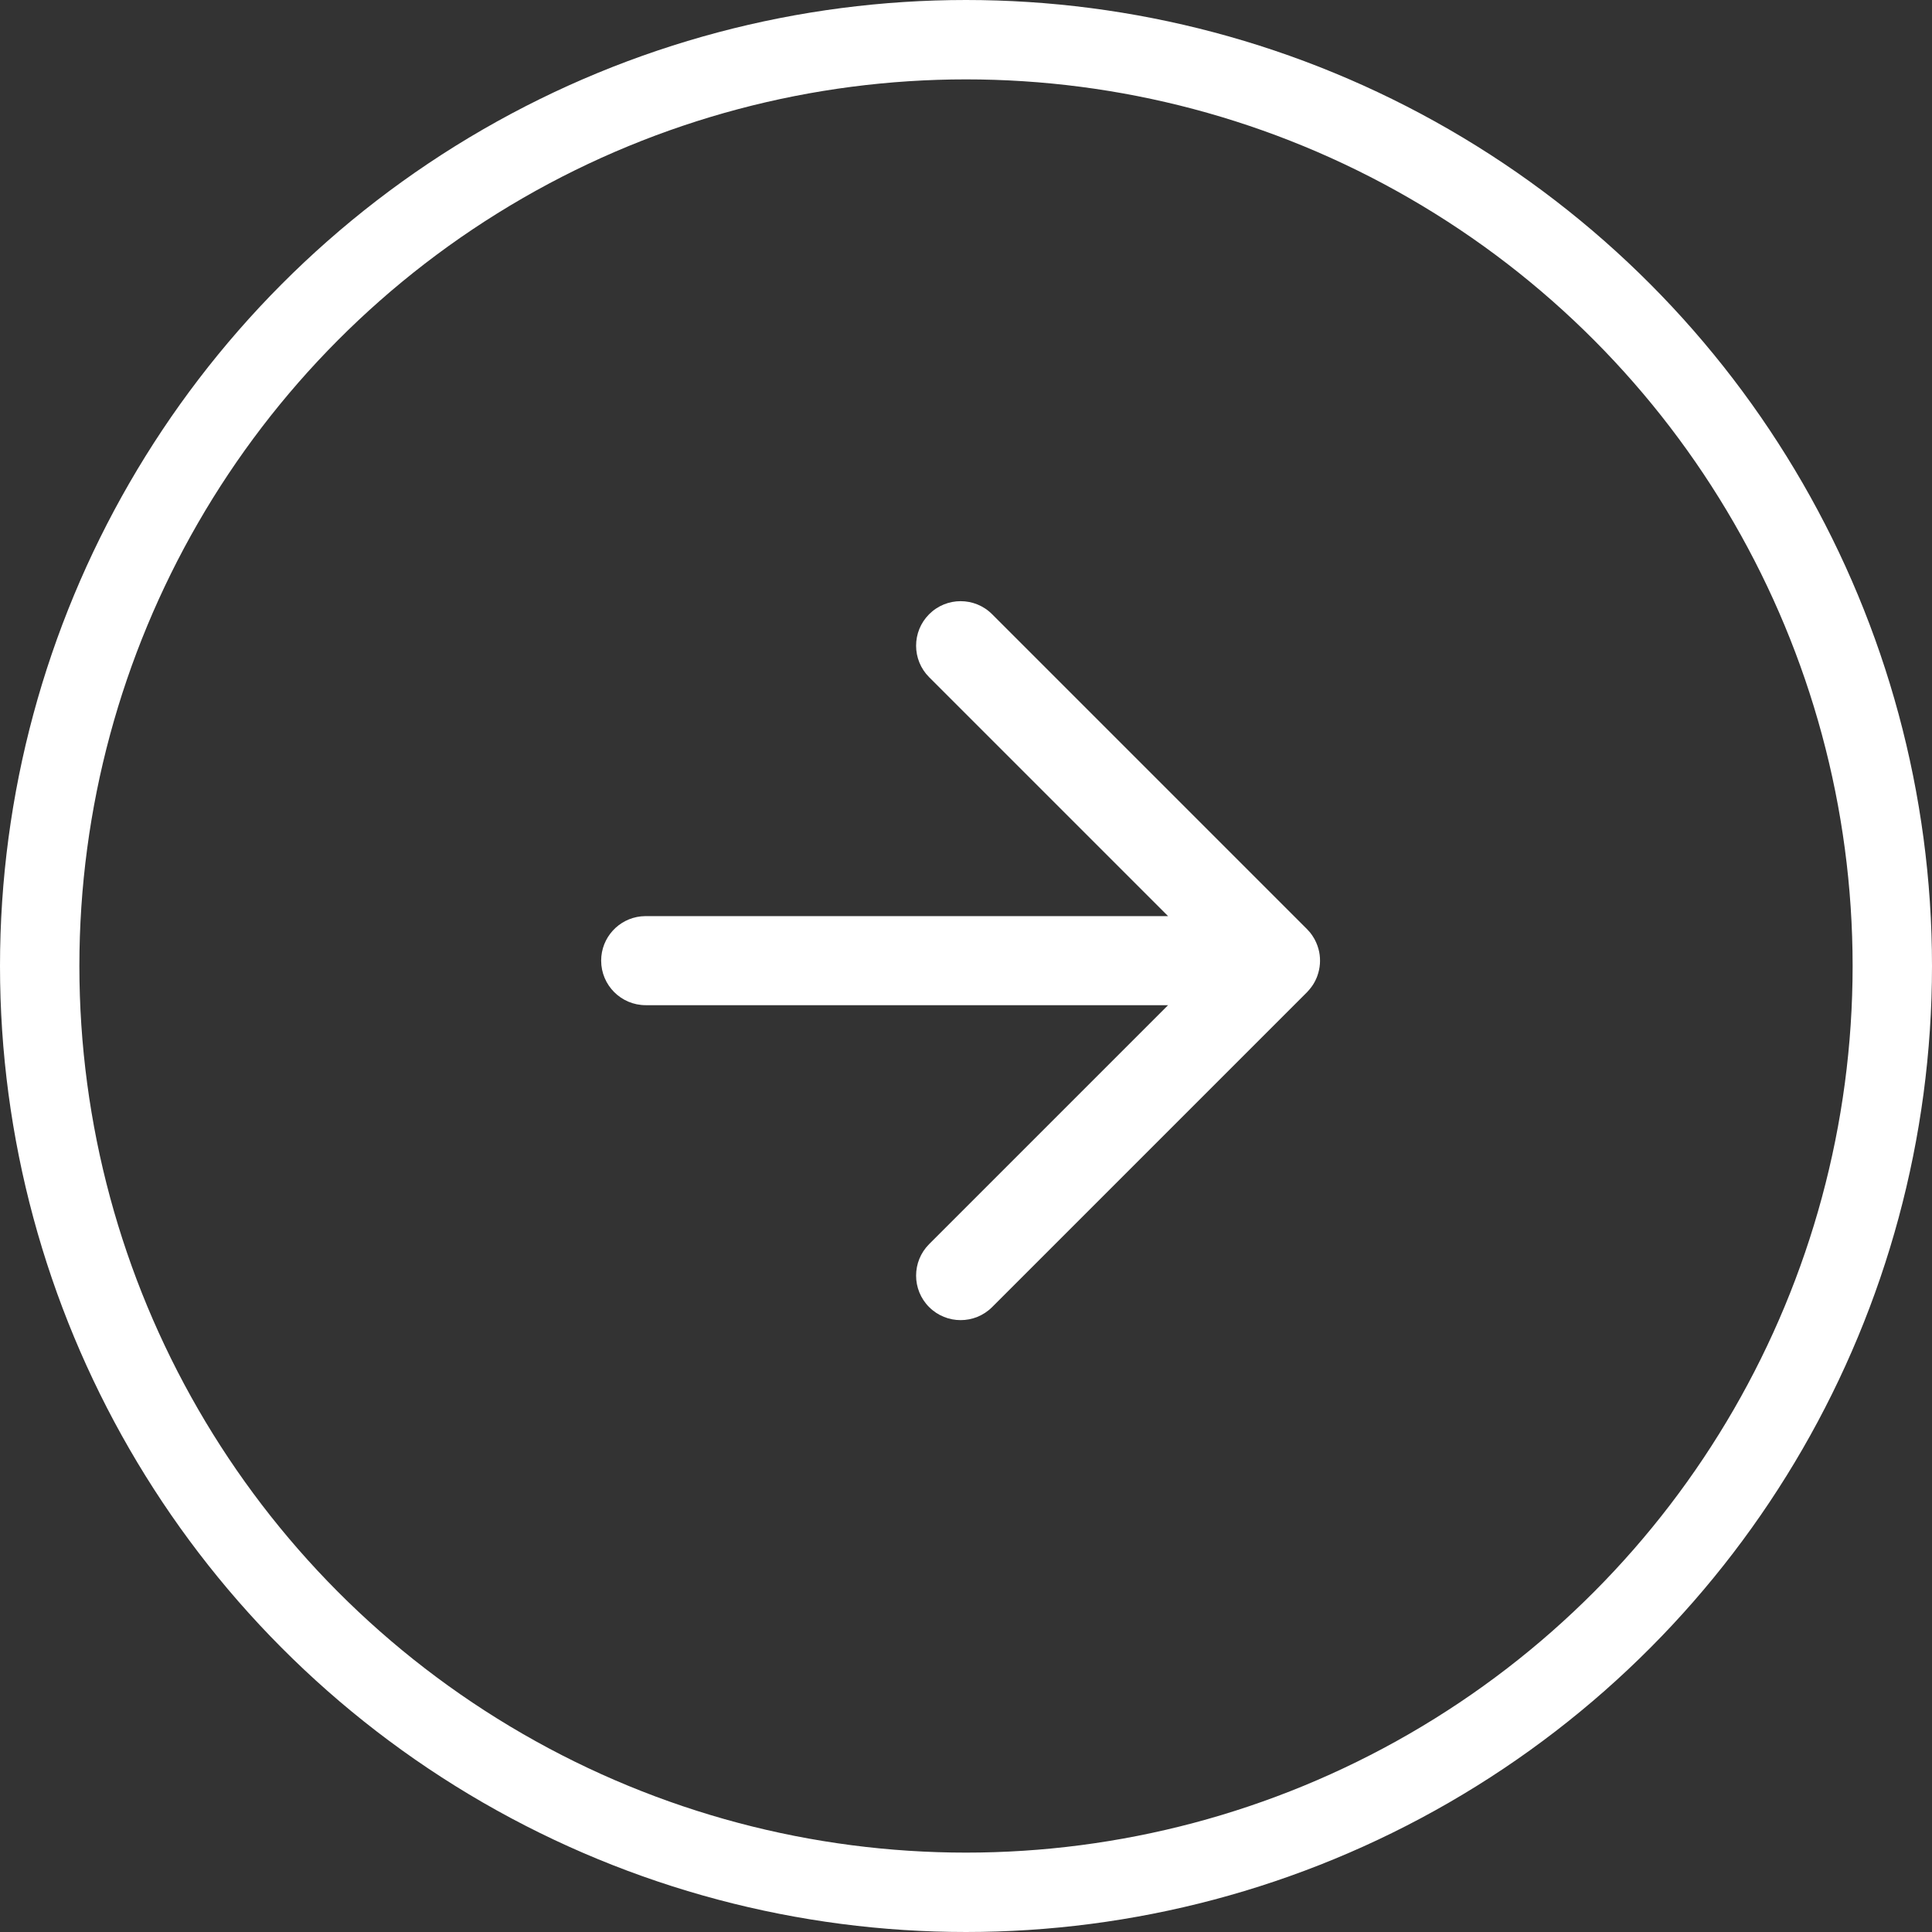 <svg xmlns="http://www.w3.org/2000/svg" width="57" height="57" viewBox="0 0 57 57" fill="none"><rect x="0" y="0" width="57" height="57" fill="#333333" stroke="none"/><circle cx="28.5" cy="28.5" r="27.329" stroke="white" stroke-width="2.342"></circle><path d="M27.412 18.122C27.925 17.608 28.758 17.608 29.271 18.122L38.562 27.413C38.593 27.444 38.622 27.476 38.65 27.51C38.697 27.567 38.736 27.628 38.772 27.69C38.778 27.701 38.784 27.711 38.79 27.722C38.821 27.78 38.847 27.84 38.869 27.902C38.89 27.961 38.907 28.021 38.92 28.084C38.966 28.316 38.949 28.557 38.869 28.782C38.864 28.797 38.859 28.812 38.853 28.827C38.846 28.847 38.836 28.866 38.827 28.886C38.818 28.905 38.809 28.925 38.8 28.944C38.791 28.96 38.783 28.975 38.774 28.991C38.763 29.01 38.753 29.029 38.741 29.047C38.728 29.067 38.715 29.086 38.701 29.105C38.69 29.12 38.679 29.135 38.668 29.149C38.654 29.167 38.64 29.184 38.626 29.201C38.613 29.216 38.601 29.23 38.588 29.243C38.579 29.253 38.571 29.263 38.562 29.272L29.271 38.563C28.758 39.076 27.925 39.076 27.412 38.563C26.899 38.05 26.9 37.218 27.413 36.705L34.462 29.656H19.05C18.325 29.656 17.736 29.067 17.736 28.342C17.736 27.662 18.253 27.102 18.916 27.035L19.05 27.028H34.461L27.413 19.98C26.9 19.467 26.899 18.635 27.412 18.122Z" fill="white"></path></svg>